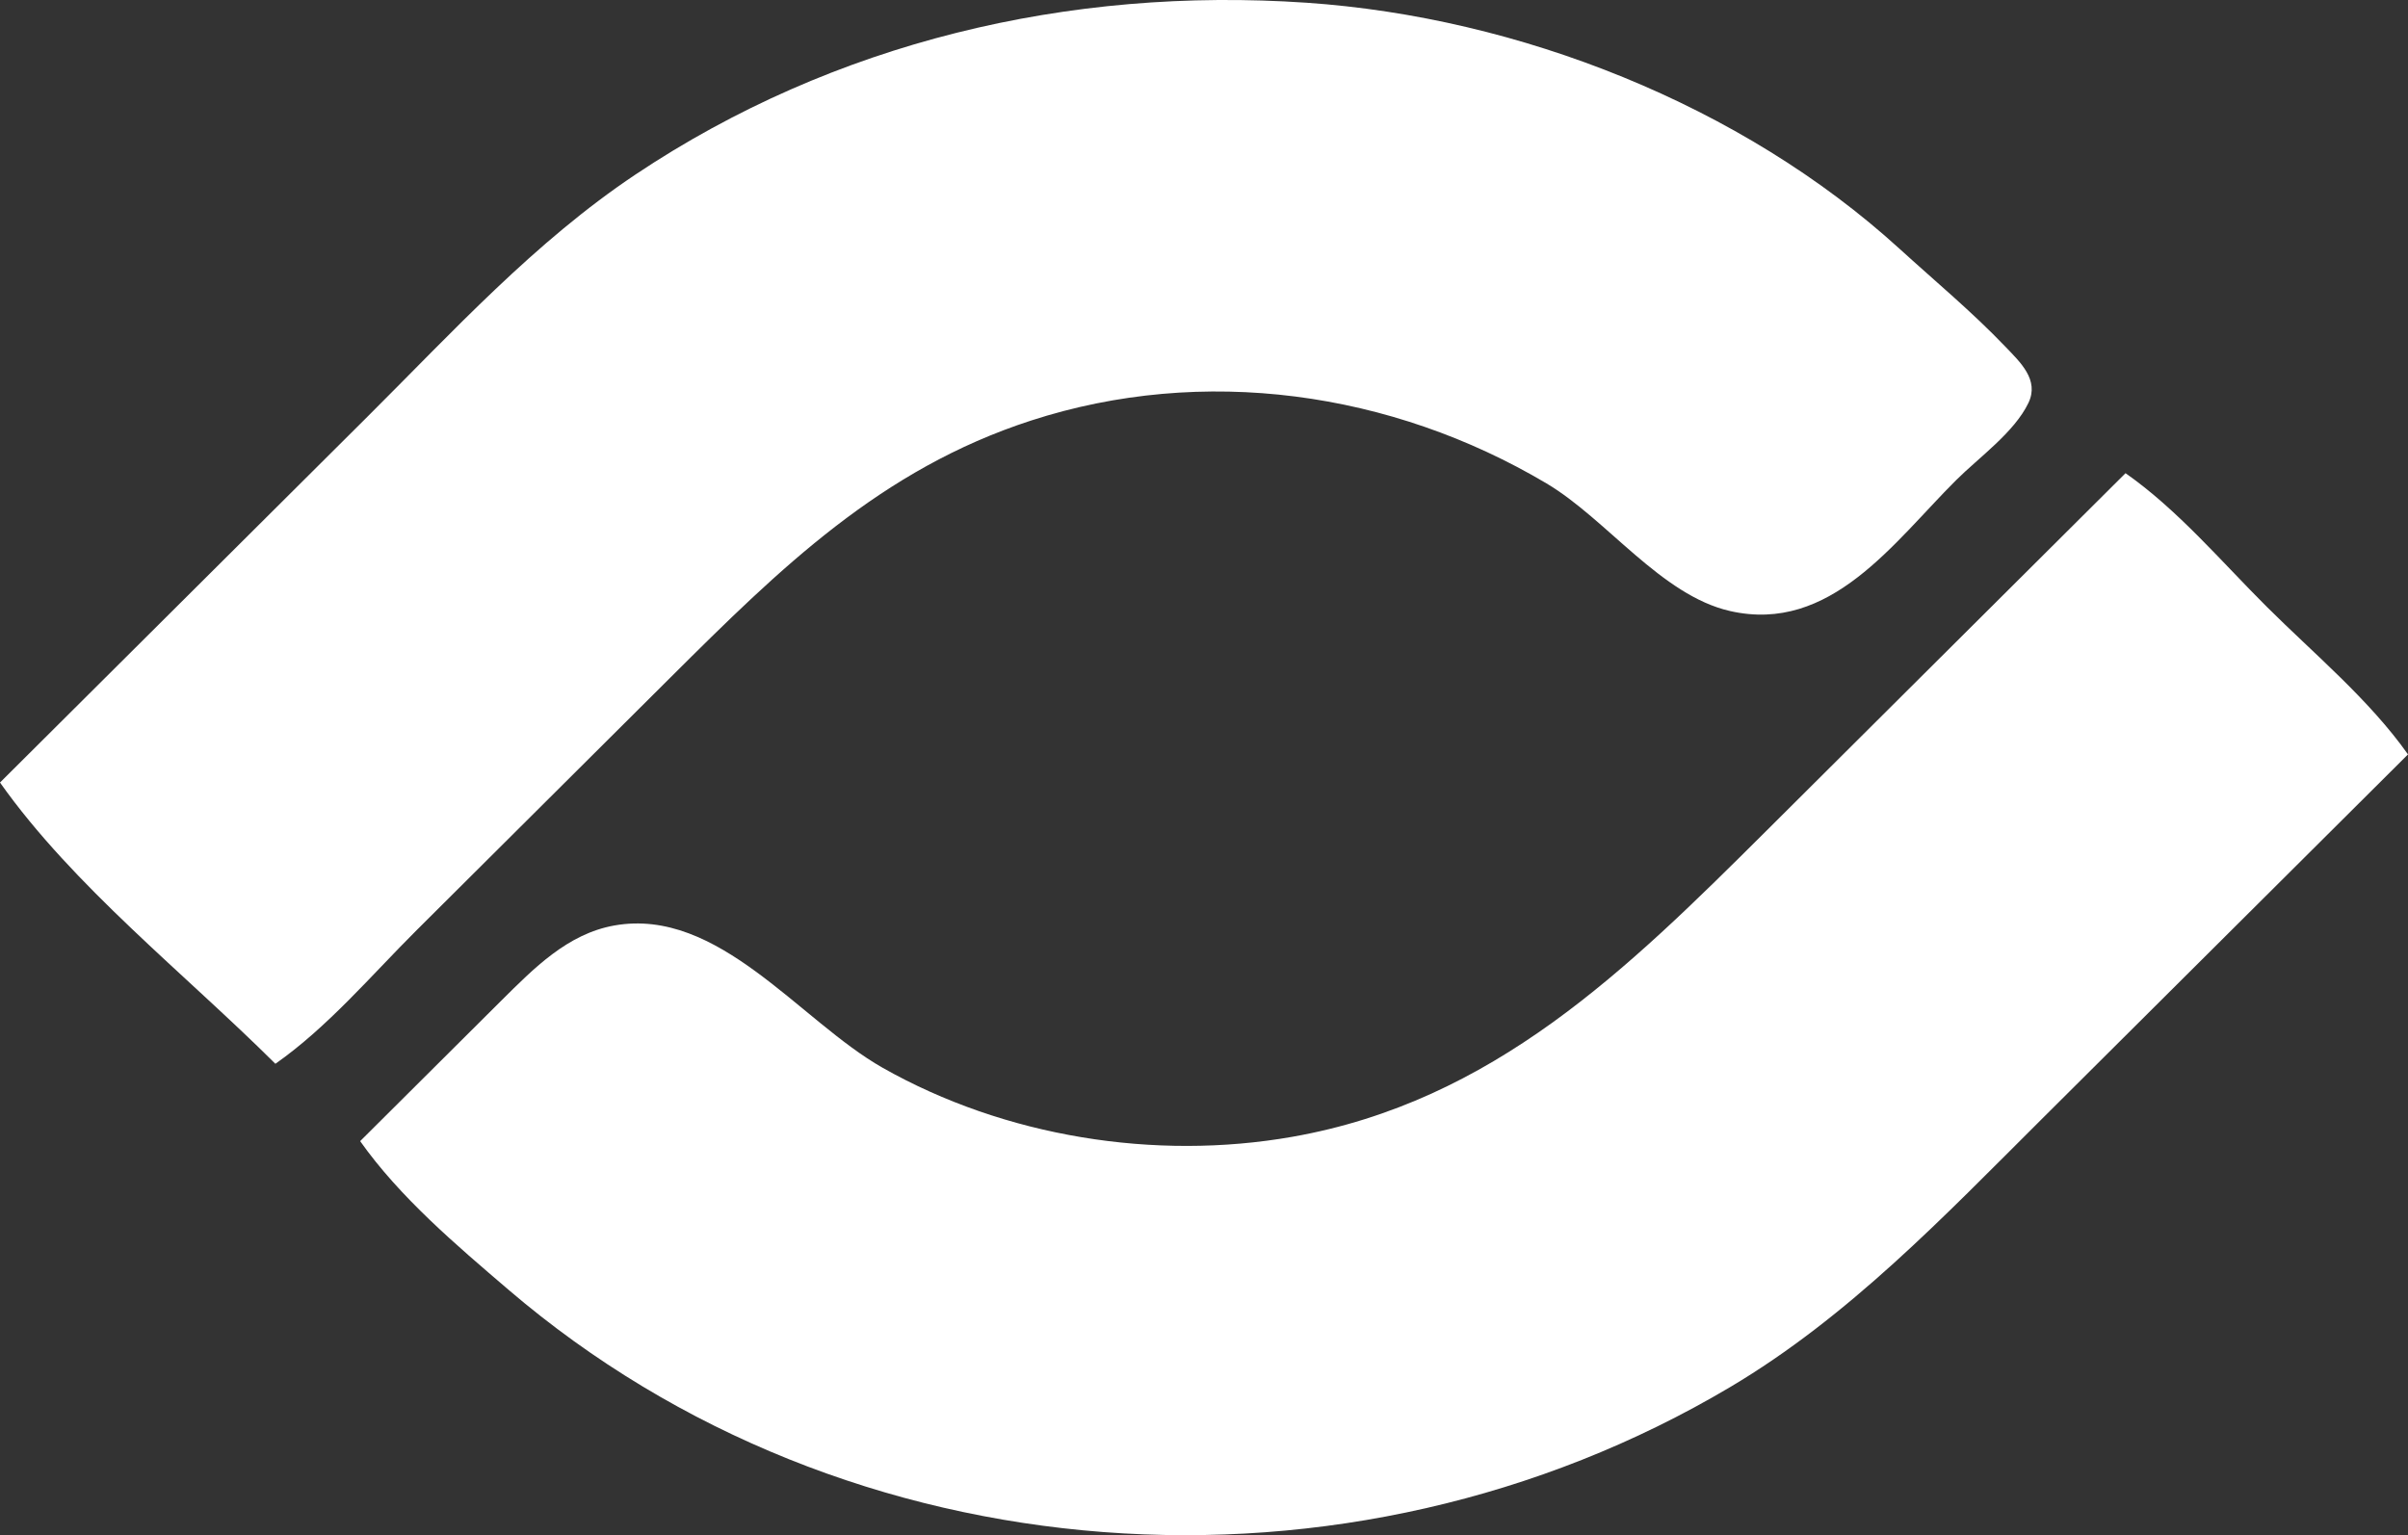 <svg width="69" height="44" viewBox="0 0 69 44" fill="currentColor" xmlns="http://www.w3.org/2000/svg">
<rect x="0" y="0" width="69" height="44" fill="#333333" stroke="none"/>
<path d="M0 22.428C2.106 25.405 5.306 27.914 7.891 30.489C9.395 29.434 10.64 27.954 11.938 26.66L19.223 19.406C22.352 16.29 25.24 13.451 29.543 12.054C34.476 10.453 39.868 11.215 44.314 13.855C46.038 14.878 47.6 17.064 49.575 17.513C52.454 18.167 54.263 15.543 56.05 13.763C56.703 13.112 57.721 12.39 58.124 11.547C58.44 10.886 57.889 10.382 57.462 9.935C56.511 8.94 55.447 8.057 54.431 7.131C49.911 3.012 43.525 0.494 37.434 0.078C30.632 -0.386 23.896 1.204 18.211 5.001C15.319 6.934 12.971 9.511 10.522 11.95L0 22.428Z" fill="white"/>
<path d="M60.906 13.562L50.587 23.839C46.614 27.794 42.784 31.569 37.029 32.582C33.094 33.274 28.785 32.582 25.293 30.604C22.915 29.257 20.593 25.994 17.604 26.525C16.261 26.764 15.294 27.757 14.367 28.676L10.32 32.706C11.46 34.318 13.072 35.683 14.569 36.964C24.279 45.274 38.64 46.246 49.575 39.756C52.976 37.737 55.7 34.867 58.478 32.101L69 21.622C67.889 20.051 66.317 18.748 64.953 17.391C63.654 16.097 62.41 14.617 60.906 13.562Z" fill="white"/>
</svg>
